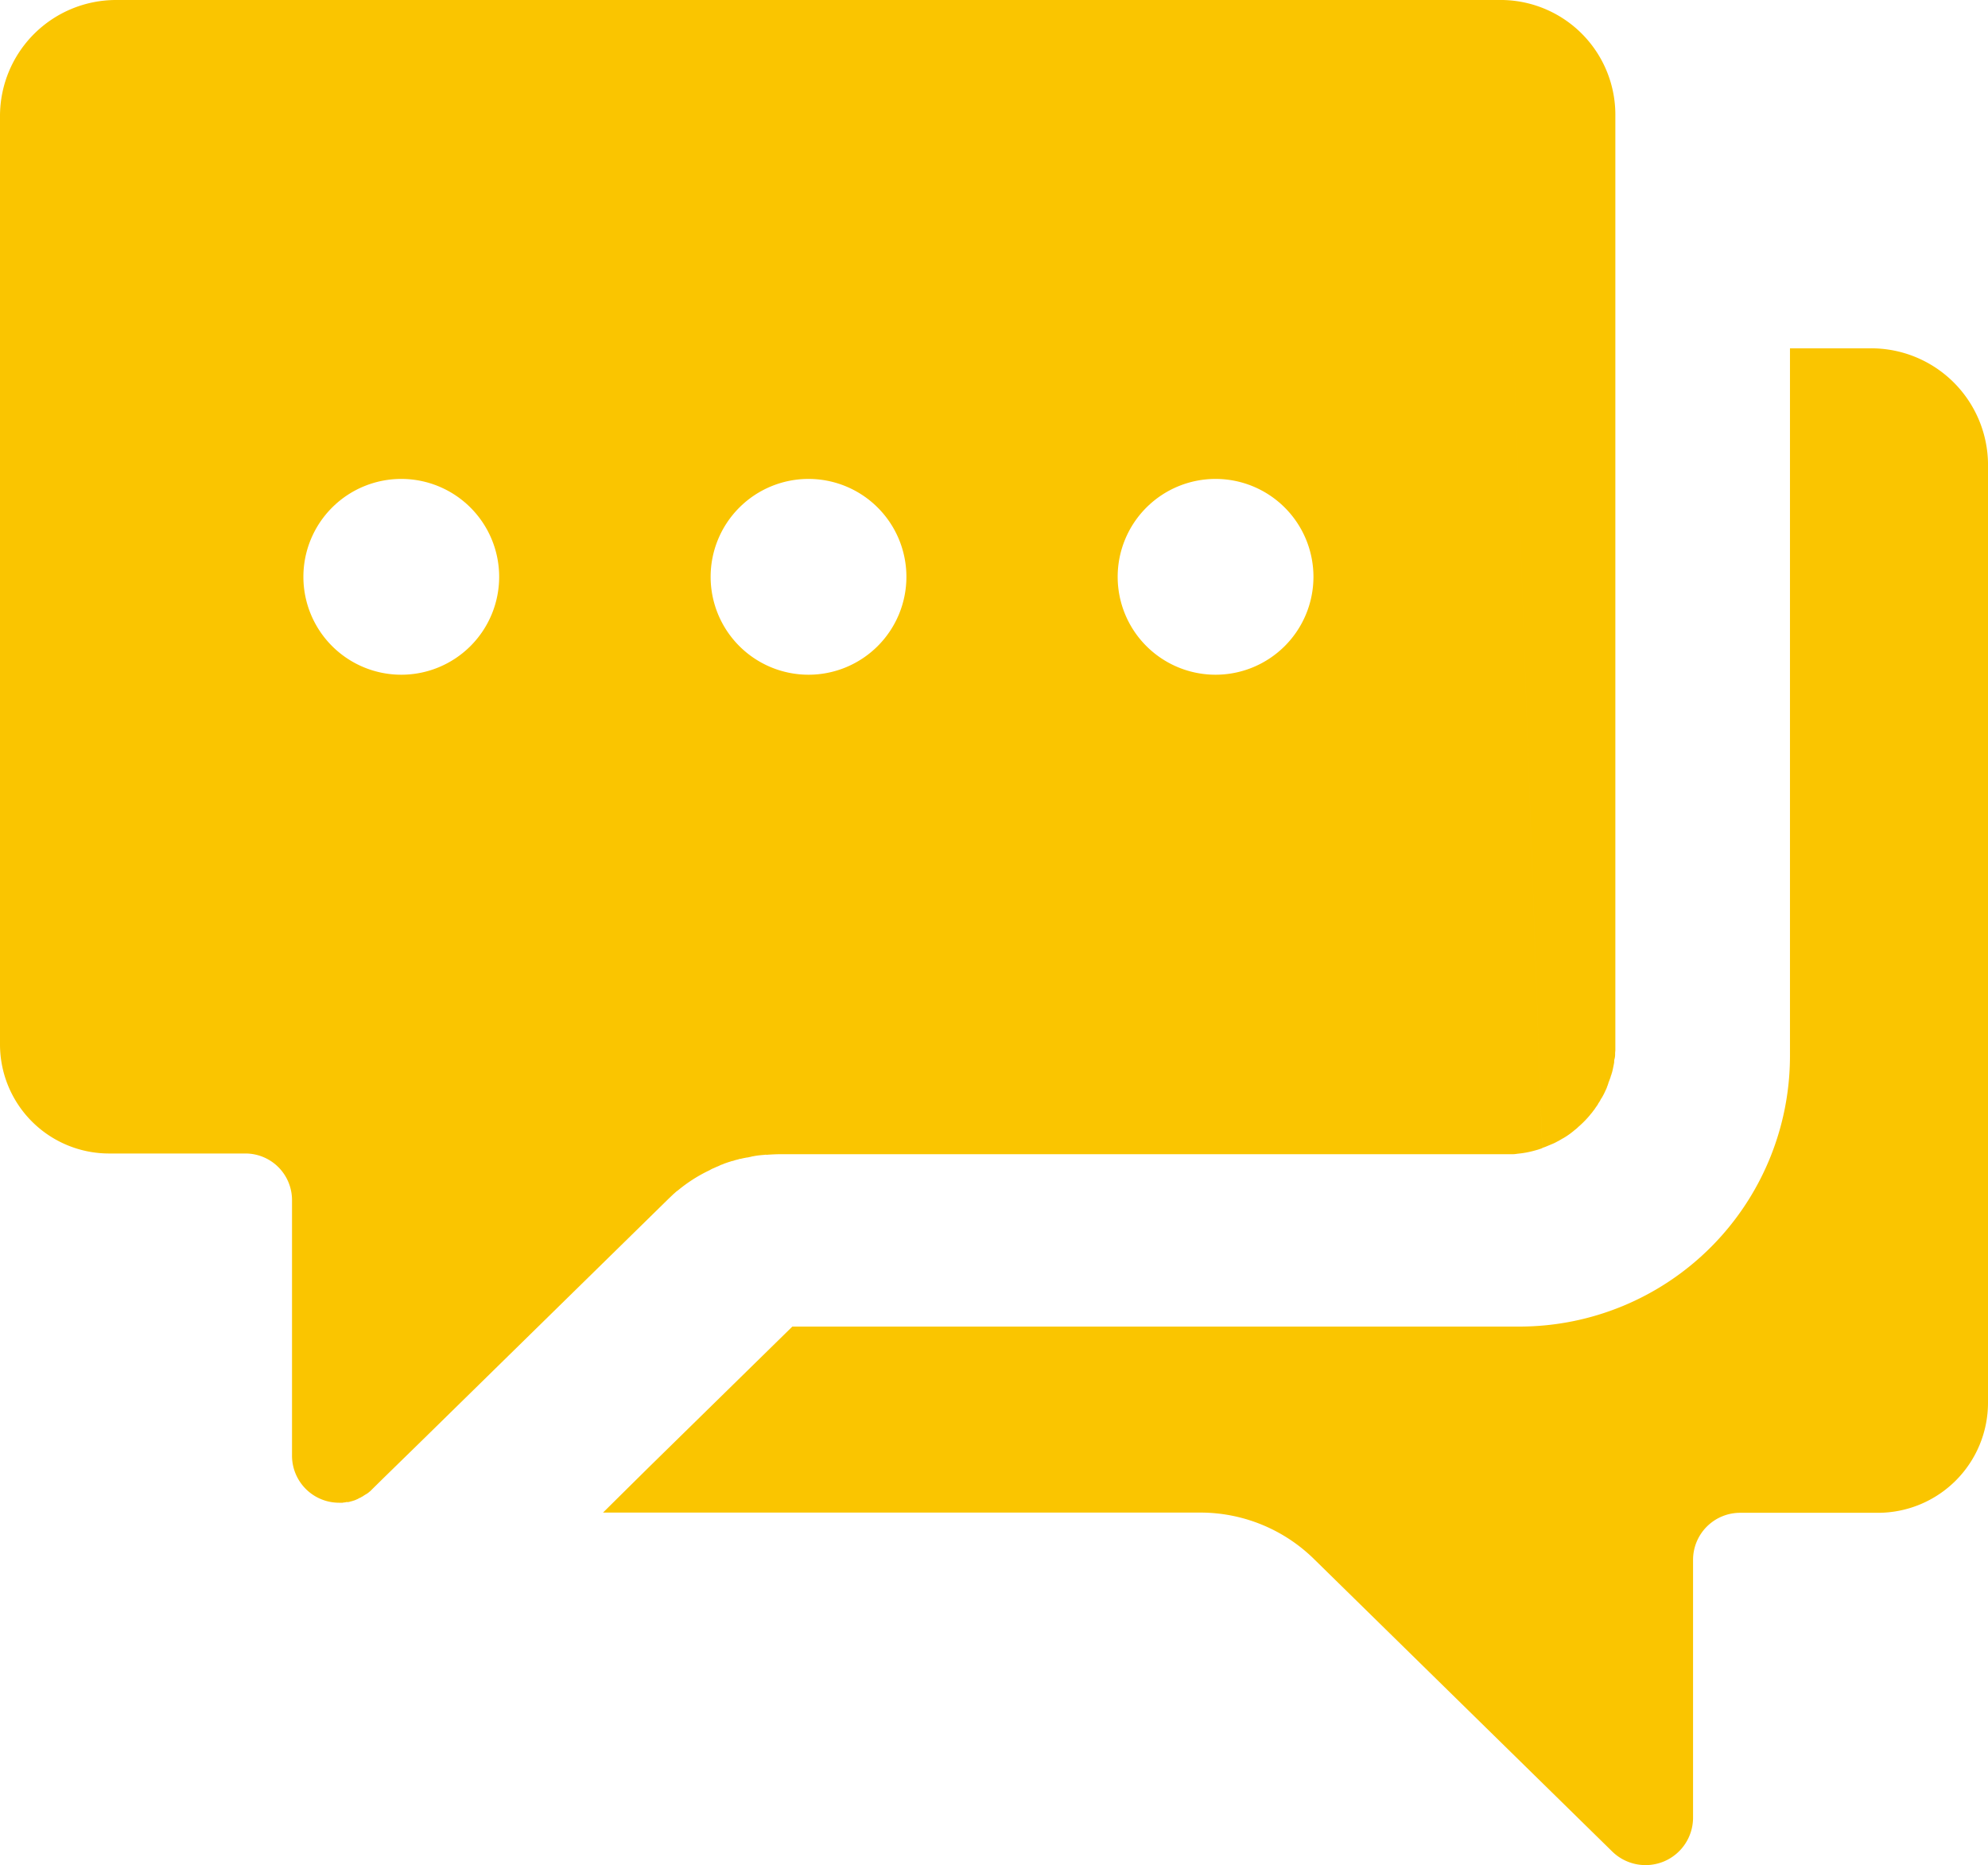 <svg id="picto-conseil" xmlns="http://www.w3.org/2000/svg" width="80" height="75.046" viewBox="0 0 80 75.046">
  <path id="Tracé_2735" data-name="Tracé 2735" d="M68.669,12.174V49.9a4.43,4.43,0,0,1-4.425,4.425H58.693A1.894,1.894,0,0,0,56.8,56.22V66.59a1.91,1.91,0,0,1-1.169,1.761,1.918,1.918,0,0,1-2.086-.4L41.553,56.192a6.524,6.524,0,0,0-4.583-1.876H12.936l.938-.929.938-.927,5.742-5.628H49.818A10.89,10.89,0,0,0,60.7,35.953V7.471h3.245a4.7,4.7,0,0,1,4.725,4.68Z" transform="translate(11.331 6.544)" fill="#fac500"/>
  <path id="Tracé_2736" data-name="Tracé 2736" d="M60.408,0H4.665A4.671,4.671,0,0,0,0,4.665V42.024a4.39,4.39,0,0,0,4.386,4.388h5.5a1.875,1.875,0,0,1,1.865,1.876V58.564a1.894,1.894,0,0,0,1.893,1.9h.12a.115.115,0,0,0,.056-.009.2.2,0,0,0,.073-.009.054.054,0,0,0,.038-.009h.075a.263.263,0,0,0,.083-.019c.028-.009.047-.009.075-.019l.092-.028a.787.787,0,0,0,.092-.038.439.439,0,0,0,.094-.047c.028-.017.066-.026.092-.045s.056-.028.084-.047l.009-.009c.028-.019.047-.028.073-.047l.019-.009.084-.054c.028-.019.054-.047.083-.066a.69.69,0,0,0,.075-.073l.463-.456,1.568-1.531,9.858-9.663c.075-.075.148-.141.223-.214.038-.038.075-.066.111-.1a.7.7,0,0,1,.094-.073,6.014,6.014,0,0,1,1.169-.762l.111-.054A1.108,1.108,0,0,1,28.724,47l.12-.054a1.315,1.315,0,0,0,.148-.066h0c.038-.019.084-.028.122-.047s.129-.047.2-.073l.094-.028a.2.2,0,0,1,.073-.019c.038-.009.084-.028.122-.038l.111-.028a.221.221,0,0,1,.084-.019l.12-.028.148-.028h.019l.129-.028a.031.031,0,0,0,.028-.009l.158-.028c.111-.019.214-.028.325-.038.038,0,.066-.009.1-.009a.169.169,0,0,0,.075,0c.158-.009.315-.019.473-.019h29.5a1.247,1.247,0,0,0,.188-.019,3.867,3.867,0,0,0,.668-.12l.1-.028c.075-.019.148-.047.233-.075m0-.009c.045-.019.083-.028.129-.047l.2-.083c.03-.013.06-.026.092-.038a2.069,2.069,0,0,0,.2-.1c.045-.019.083-.047.12-.066s.019-.009.028-.019l.1-.054a3.111,3.111,0,0,0,.437-.315,1.246,1.246,0,0,0,.12-.1l.019-.019c.028-.028.064-.054.092-.083a3.885,3.885,0,0,0,.375-.39,1.271,1.271,0,0,1,.083-.1l.084-.113a.267.267,0,0,0,.047-.064c.036-.056.083-.113.12-.176v-.009l.056-.084a.655.655,0,0,0,.054-.1c.009-.019.028-.038.038-.056a2.591,2.591,0,0,0,.148-.287c.019-.038.038-.083.056-.12l.009-.038a.469.469,0,0,0,.038-.1.141.141,0,0,0,.017-.056c.019-.047.038-.1.056-.148a.858.858,0,0,0,.038-.111.212.212,0,0,1,.019-.056c.009-.019.009-.019.009-.028s.028-.083.038-.129.026-.113.036-.167l.028-.139c0-.019.009-.038.009-.056v-.009a.355.355,0,0,1,.019-.139.727.727,0,0,0,.019-.148v-.066c0-.047.009-.083.009-.129V4.68A4.62,4.62,0,0,0,60.468,0h-.06ZM16.148,27.148a3.939,3.939,0,1,1,3.939-3.939h0a3.939,3.939,0,0,1-3.939,3.939Zm16.388,0a3.939,3.939,0,1,1,3.939-3.939h0a3.939,3.939,0,0,1-3.939,3.939Zm16.38,0a3.939,3.939,0,1,1,3.939-3.939h0a3.939,3.939,0,0,1-3.939,3.939Z" fill="#fac500"/>
</svg>
